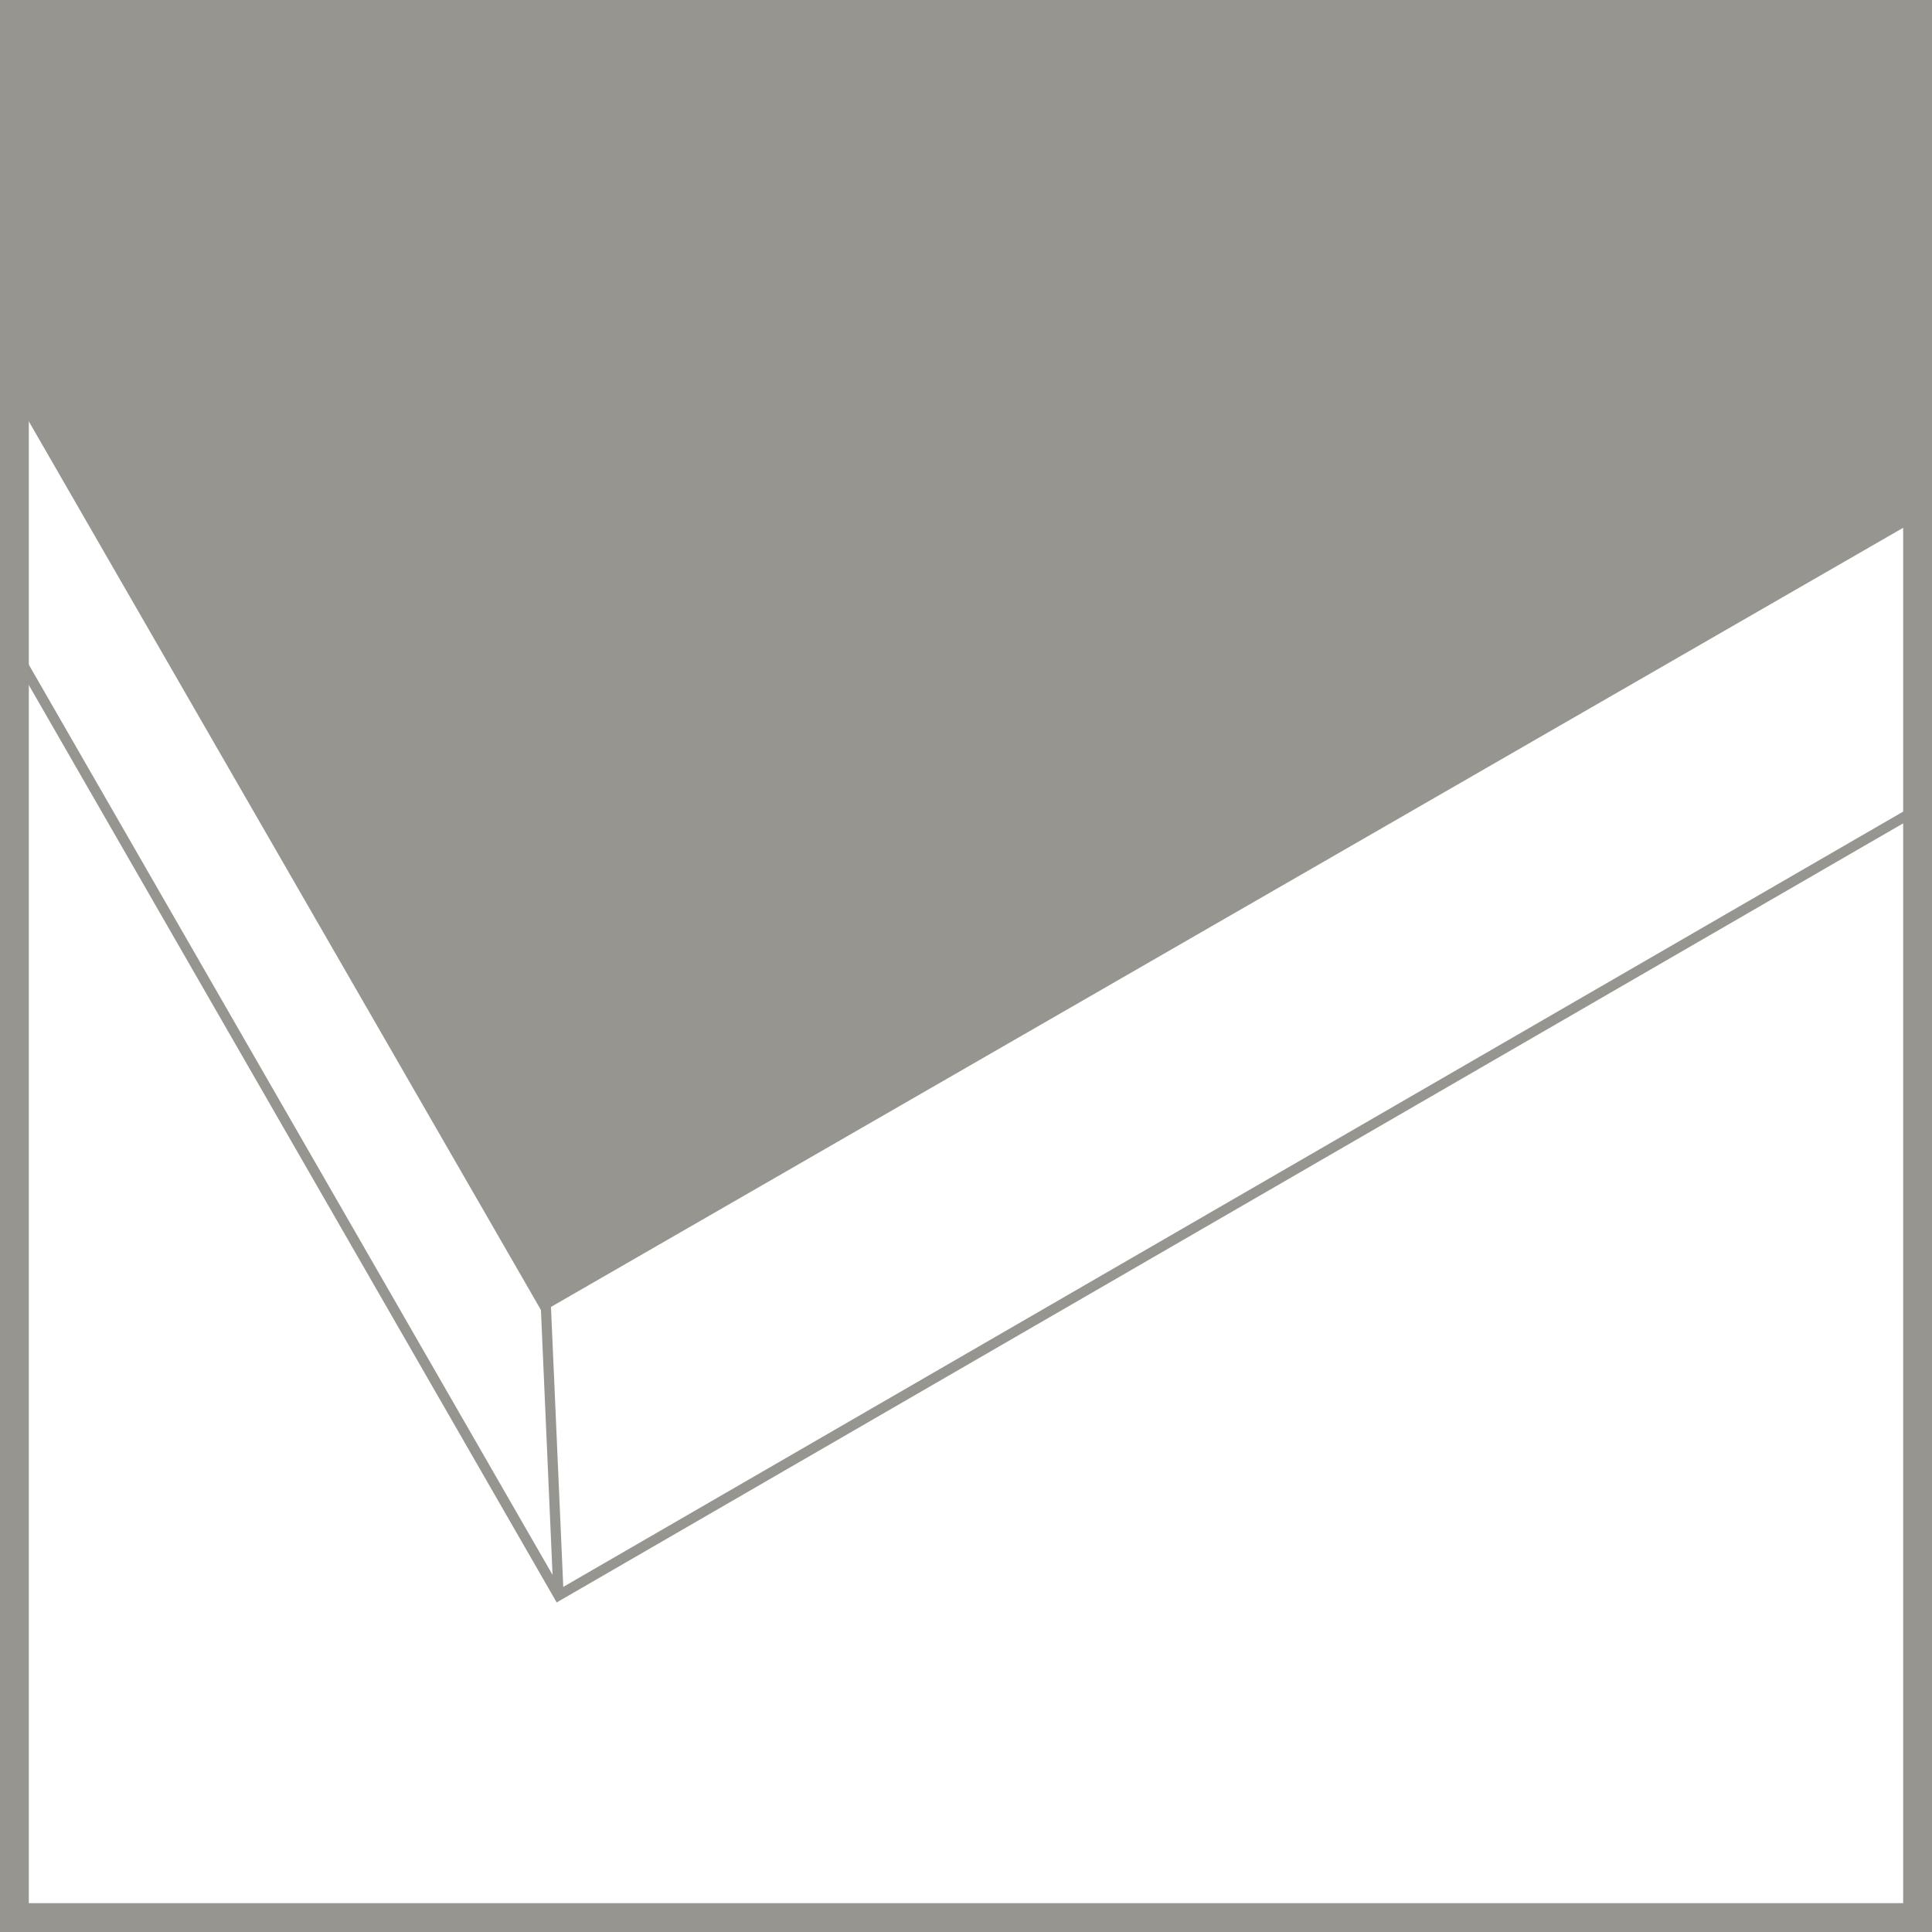 <?xml version="1.0" encoding="utf-8"?>
<!-- Generator: Adobe Illustrator 16.0.0, SVG Export Plug-In . SVG Version: 6.00 Build 0)  -->
<!DOCTYPE svg PUBLIC "-//W3C//DTD SVG 1.1//EN" "http://www.w3.org/Graphics/SVG/1.1/DTD/svg11.dtd">
<svg version="1.1" id="Layer_1" xmlns="http://www.w3.org/2000/svg" xmlns:xlink="http://www.w3.org/1999/xlink" x="0px" y="0px"
	 width="189.92px" height="189.92px" viewBox="0 0 189.92 189.92" enable-background="new 0 0 189.92 189.92" xml:space="preserve">
<rect x="0.851" y="0.851" fill="none" width="188.219" height="188.786"/>
<g>
	<polyline fill="none" stroke="#969590" points="1.898,64.716 54.906,156.841 190.117,78.605 	"/>
</g>
<polygon fill="#969590" points="0.851,0.851 0.851,37.984 53.291,128.976 189.069,50.74 189.069,0.851 "/>
<line fill="#969590" stroke="#969590" x1="53.488" y1="124.526" x2="54.906" y2="156.841"/>
<path fill="#969590" d="M187.085,2.834v184.25H2.834V2.834H187.085 M189.92,0H0v189.92h189.92V0z"/>
</svg>
